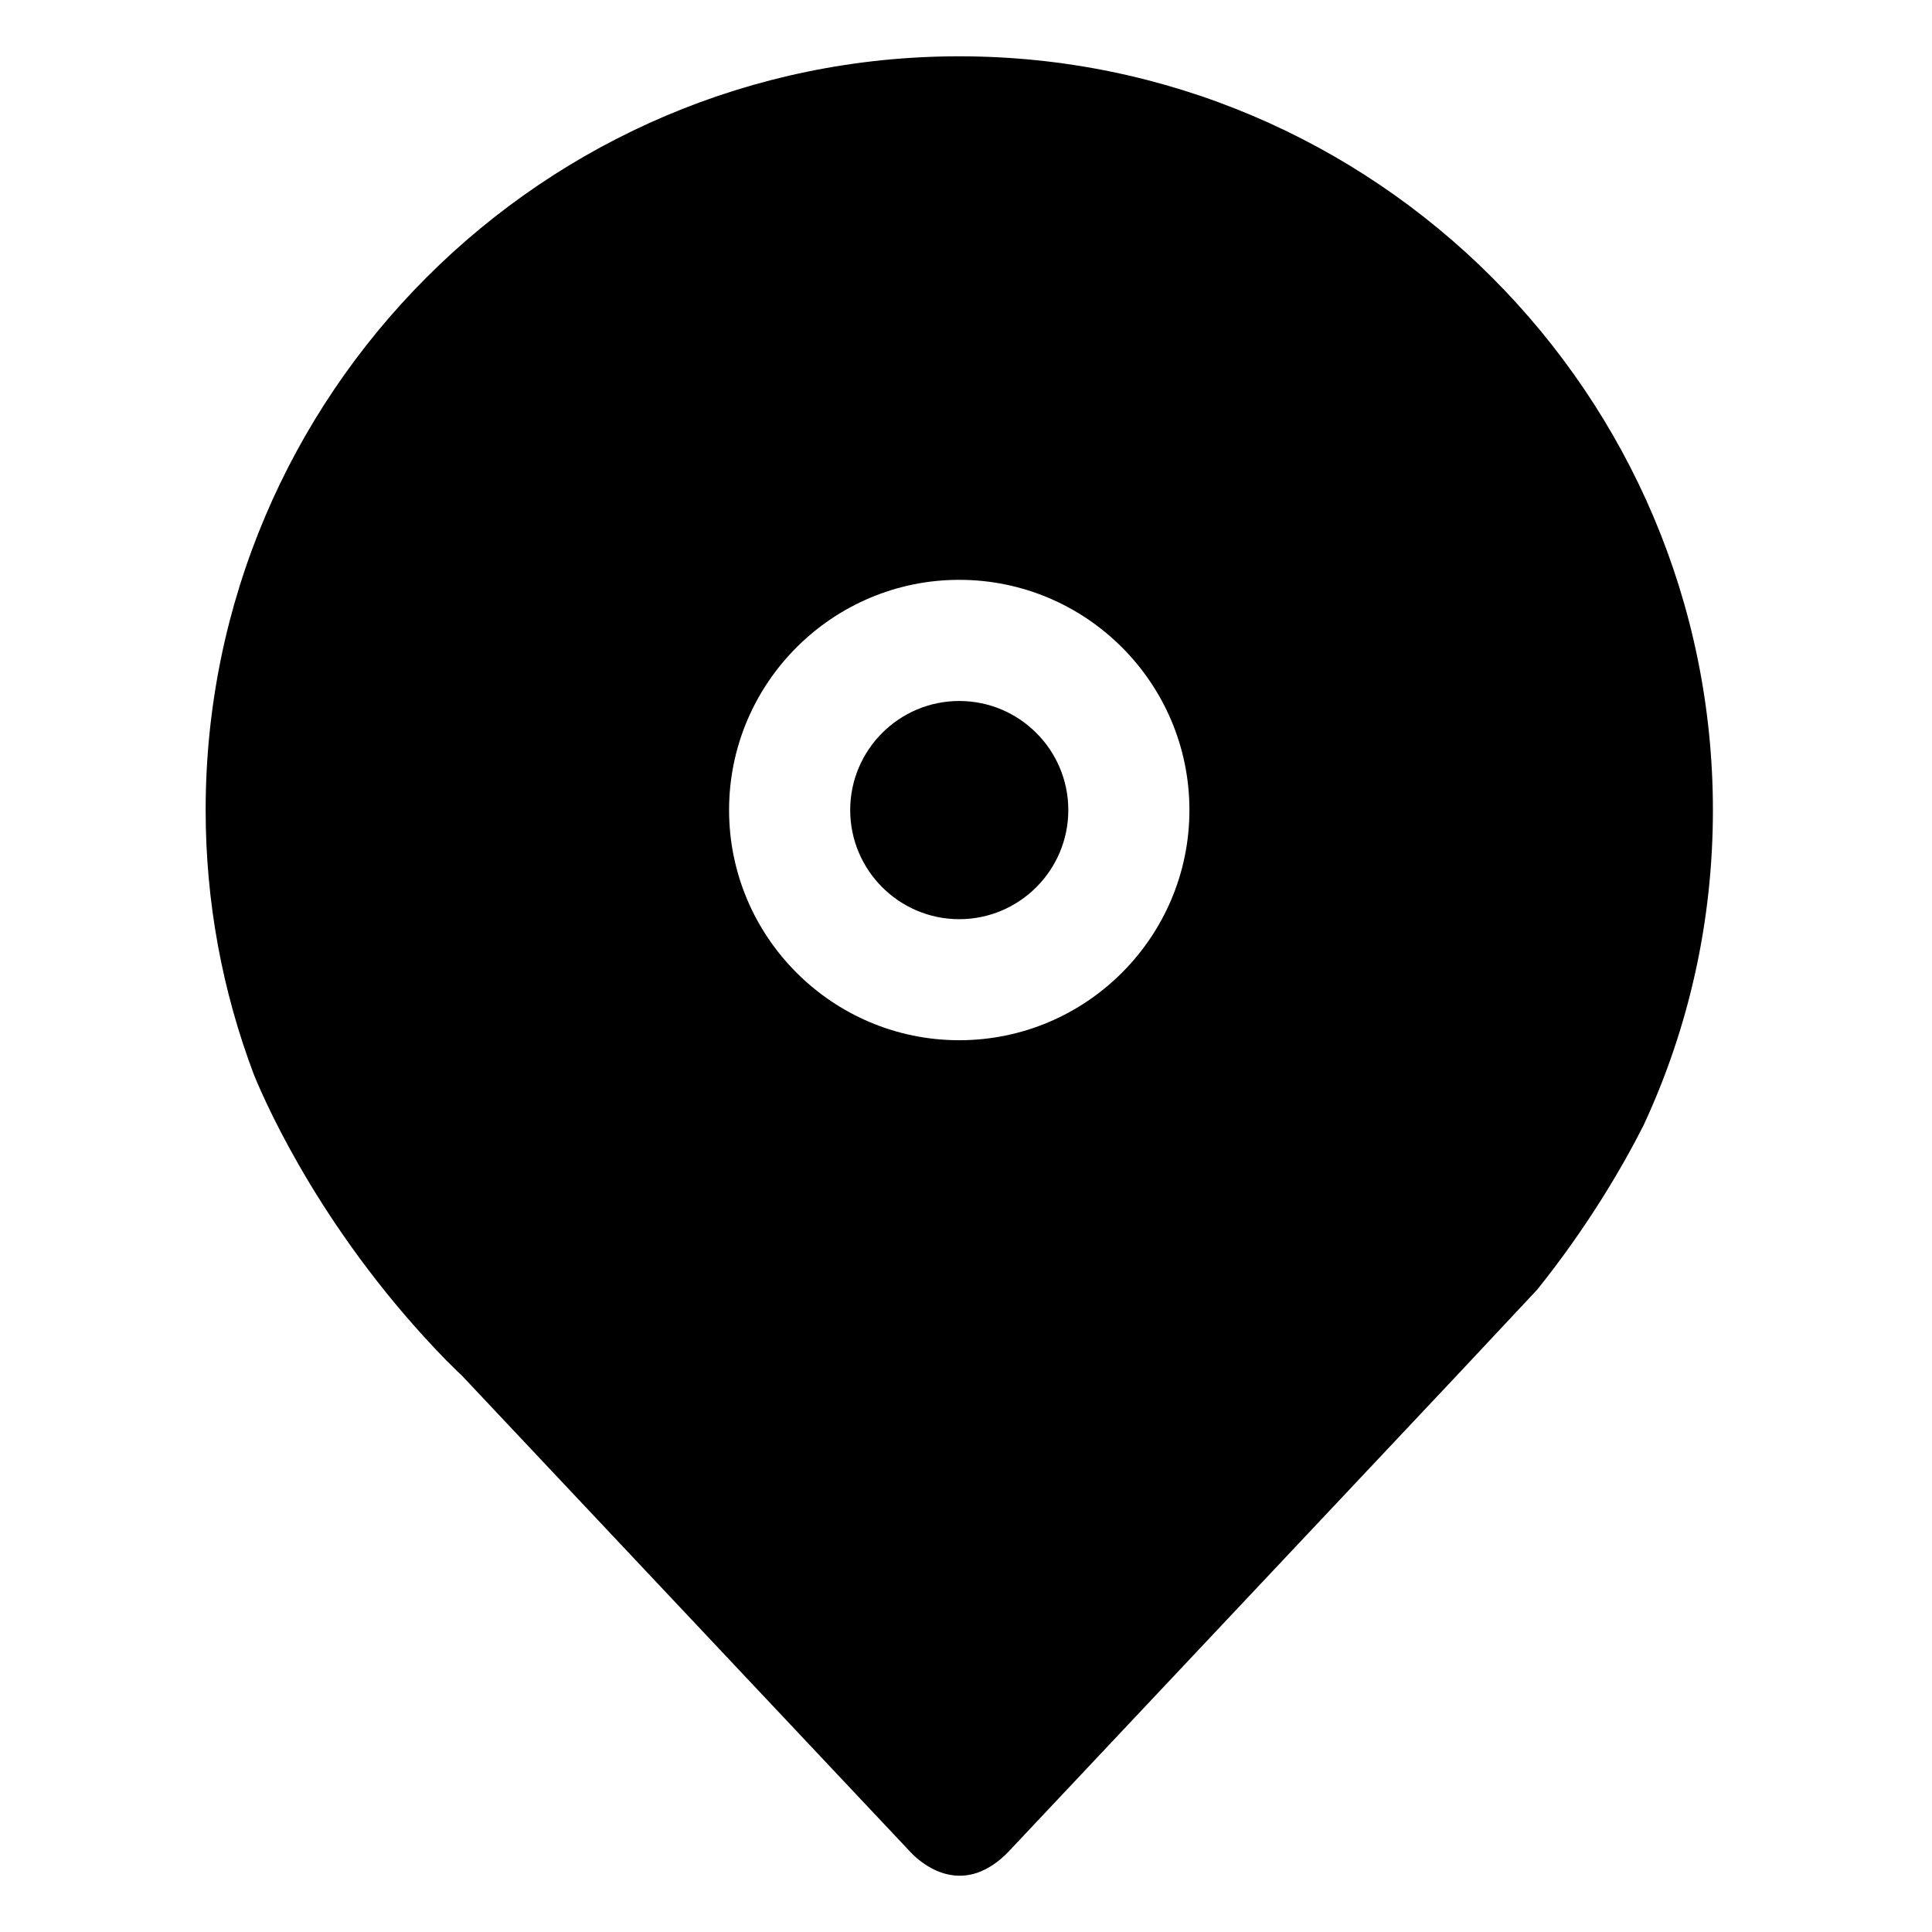 <?xml version="1.0" encoding="UTF-8"?>
<!-- Uploaded to: SVG Repo, www.svgrepo.com, Generator: SVG Repo Mixer Tools -->
<svg fill="#000000" width="800px" height="800px" version="1.1" viewBox="144 144 512 512" xmlns="http://www.w3.org/2000/svg">
 <g>
  <path d="m398.21 329.77c-15.934 0-28.898 12.965-28.898 28.91 0 15.934 12.965 28.914 28.898 28.914 15.934 0 28.902-12.977 28.902-28.914 0.008-15.945-12.961-28.91-28.902-28.91z"/>
  <path d="m398.21 158.92c-110.13 0-199.71 89.609-199.71 199.76 0 24.293 4.394 47.938 12.812 70.18 3.758 9.172 19.012 43.012 51.188 75.891 1.285 1.191 2.465 2.496 3.773 3.652l119.5 126.93c3.109 3.074 13.855 11.754 25.836-0.969 0-0.023 0.016-0.023 0.039-0.055l119.06-126.47 20.727-22.137c13.367-16.707 22.473-32.344 28.074-43.379 12.133-26.035 18.43-54.371 18.43-83.641 0-110.15-89.586-199.76-199.72-199.76zm0 260.75c-33.637 0-60.996-27.359-60.996-61s27.367-61.008 60.996-61.008c33.645 0 61 27.367 61 61.008 0.004 33.637-27.352 61-61 61z"/>
 </g>
</svg>